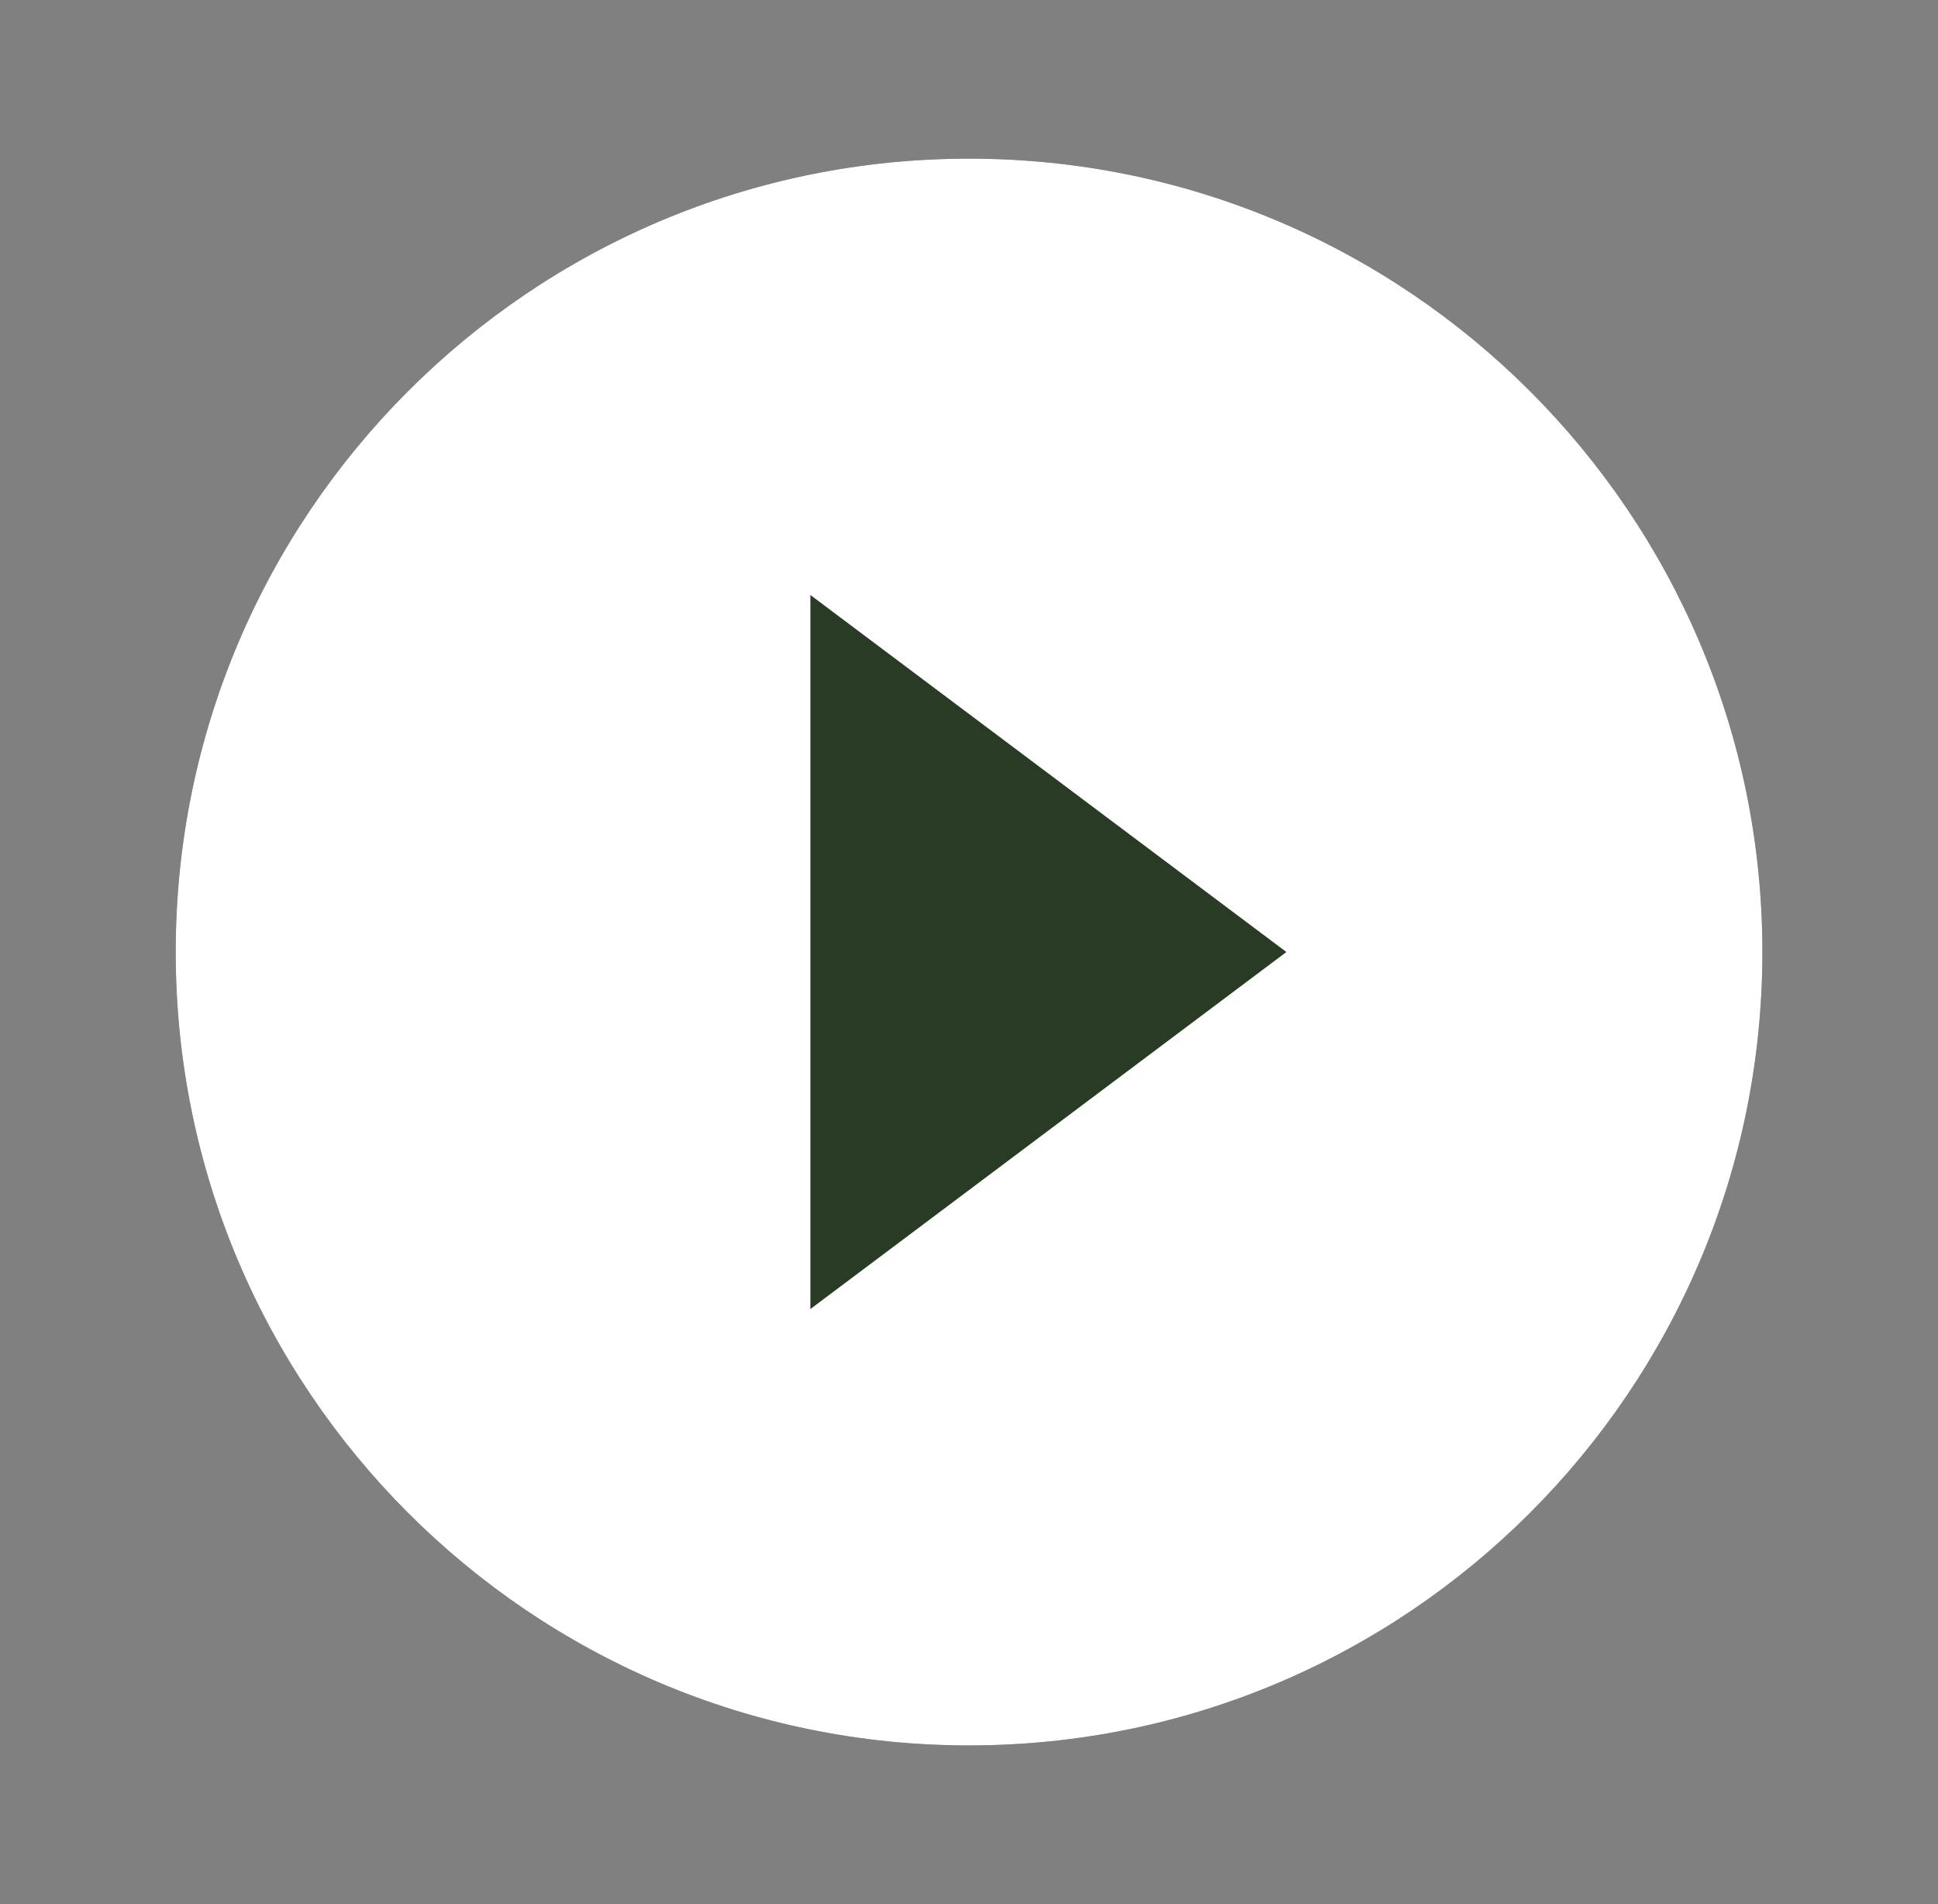 <svg width="57" height="56" viewBox="0 0 57 56" fill="none" xmlns="http://www.w3.org/2000/svg">
<rect x="0" y="0" width="57" height="56" fill="#808080" stroke="none"/>
<g clip-path="url(#clip0_2271_125024)">
<path d="M28.501 4.666C15.621 4.666 5.168 15.119 5.168 27.999C5.168 40.879 15.621 51.333 28.501 51.333C41.381 51.333 51.835 40.879 51.835 27.999C51.835 15.119 41.381 4.666 28.501 4.666Z" fill="#293B25"/>
<path d="M28.501 4.666C15.621 4.666 5.168 15.119 5.168 27.999C5.168 40.879 15.621 51.333 28.501 51.333C41.381 51.333 51.835 40.879 51.835 27.999C51.835 15.119 41.381 4.666 28.501 4.666ZM23.835 38.499V17.499L37.835 27.999L23.835 38.499Z" fill="white"/>
</g>
<defs>
<clipPath id="clip0_2271_125024">
<rect width="56" height="56" fill="white" transform="translate(0.5)"/>
</clipPath>
</defs>
</svg>
